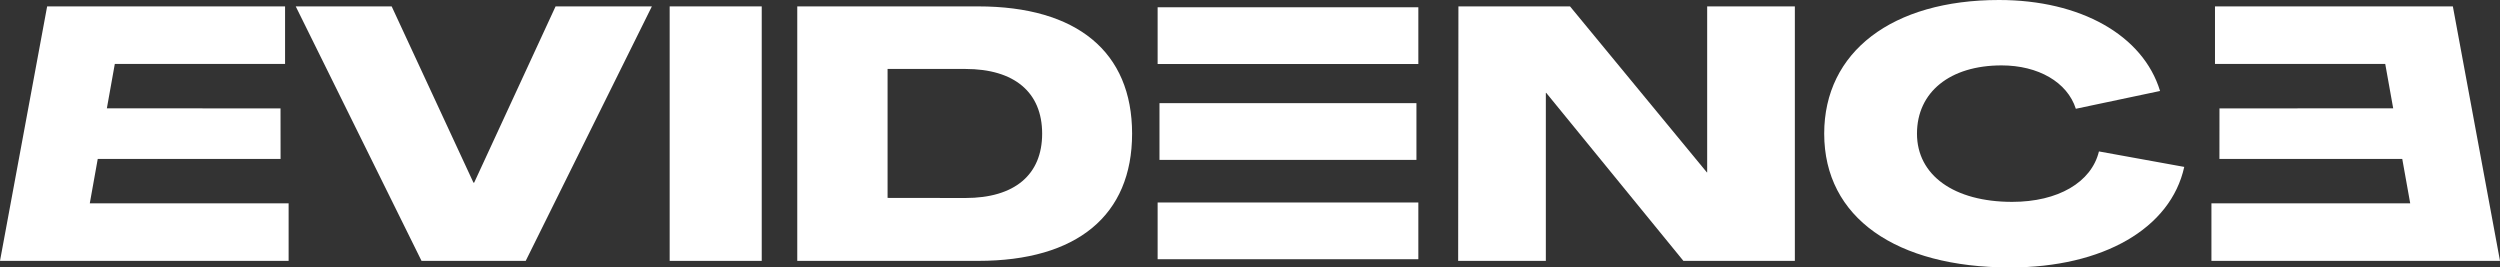 <?xml version="1.0" encoding="UTF-8" standalone="no"?>
<svg
   xmlns:dc="http://purl.org/dc/elements/1.1/"
   xmlns:cc="http://creativecommons.org/ns#"
   xmlns:rdf="http://www.w3.org/1999/02/22-rdf-syntax-ns#"
   xmlns:svg="http://www.w3.org/2000/svg"
   xmlns="http://www.w3.org/2000/svg"
   xmlns:sodipodi="http://sodipodi.sourceforge.net/DTD/sodipodi-0.dtd"
   xmlns:inkscape="http://www.inkscape.org/namespaces/inkscape"
   viewBox="0 0 484.72 51.82"
   version="1.1"
   id="svg30"
   sodipodi:docname="LOGO_VF_EVIDENCE.svg"
   inkscape:version="0.92.4 (5da689c313, 2019-01-14)">
  <rect x="0" y="0" width="484.72" height="51.82" fill="#333333" stroke="none"/>
  <sodipodi:namedview
     pagecolor="#ffffff"
     bordercolor="#666666"
     borderopacity="1"
     objecttolerance="10"
     gridtolerance="10"
     guidetolerance="10"
     inkscape:pageopacity="0"
     inkscape:pageshadow="2"
     inkscape:window-width="640"
     inkscape:window-height="480"
     id="namedview32"
     showgrid="false"
     inkscape:zoom="0.36825384"
     inkscape:cx="175.07517"
     inkscape:cy="203.64215"
     inkscape:window-x="2434"
     inkscape:window-y="116"
     inkscape:window-maximized="0"
     inkscape:current-layer="Calque_1-2" />
  <defs
     id="defs4">
    <style
       id="style2">.cls-1{fill:#e68142;}</style>
  </defs>
  <title
     id="title6">LOGO_VF_EVIDENCE</title>
  <g
     id="Calque_2"
     data-name="Calque 2">
    <g
       id="Calque_1-2"
       data-name="Calque 1">
      <path
         class="cls-1"
         d="M57.34,1.24h18.6L91.8,35.42h.13L107.72,1.24h18.67L101.93,50.58H81.73Z"
         id="path8"
         style="fill:#ffffff" />
      <path
         class="cls-1"
         d="M129.84,1.24h17.85V50.58H129.84Z"
         id="path10"
         style="fill:#ffffff" />
      <path
         class="cls-1"
         d="M154.58,1.24h35.08c19.16,0,29.84,8.82,29.84,24.67s-10.68,24.67-29.84,24.67H154.58Zm32.6,37.15c9.51,0,14.88-4.48,14.88-12.48s-5.37-12.54-14.88-12.54H172.09v25Z"
         id="path12"
         style="fill:#ffffff" />
      <path
         class="cls-1"
         d="M282.77,1.24h21.64l26.53,32.18H331V1.24h17V50.58H326.39L299.79,18h-.07V50.58h-17Z"
         id="path14"
         style="fill:#ffffff" />
      <path
         class="cls-1"
         d="M353.69,25.91C353.69,10.06,366.85,0,387.59,0c15.79,0,27.92,6.82,31.22,17.64l-16.33,3.45c-1.65-5.17-7.3-8.41-14.4-8.41-10,0-16.4,5.17-16.4,13.23s7.16,13.23,18.46,13.23c8.89,0,15.37-3.79,16.82-9.78l16.54,3c-2.62,11.92-15.71,19.5-33.84,19.5C367.68,51.82,353.69,42.25,353.69,25.91Z"
         id="path16"
         style="fill:#ffffff" />
      <polygon
         class="cls-1"
         points="17.41 39.42 18.95 30.82 54.4 30.82 54.39 21.02 20.72 21 22.26 12.4 55.27 12.4 55.27 1.24 9.14 1.24 0 50.58 55.96 50.58 55.96 39.42 17.41 39.42"
         id="polygon18"
         style="fill:#ffffff" />
      <polygon
         class="cls-1"
         points="475.58 1.24 429.46 1.24 429.46 12.4 462.47 12.4 464.01 21 430.33 21.02 430.32 30.82 465.77 30.82 467.31 39.42 428.77 39.42 428.77 50.58 484.72 50.58 475.58 1.24"
         id="polygon20"
         style="fill:#ffffff" />
      <path
         class="cls-1"
         d="M275,1.41v11H224.45v-11Z"
         id="path22"
         style="fill:#ffffff" />
      <path
         class="cls-1"
         d="M274.63,20V31H224.81V20Z"
         id="path24"
         style="fill:#ffffff" />
      <path
         class="cls-1"
         d="M275,39.26v11H224.45v-11Z"
         id="path26"
         style="fill:#ffffff" />
    </g>
  </g>
</svg>
